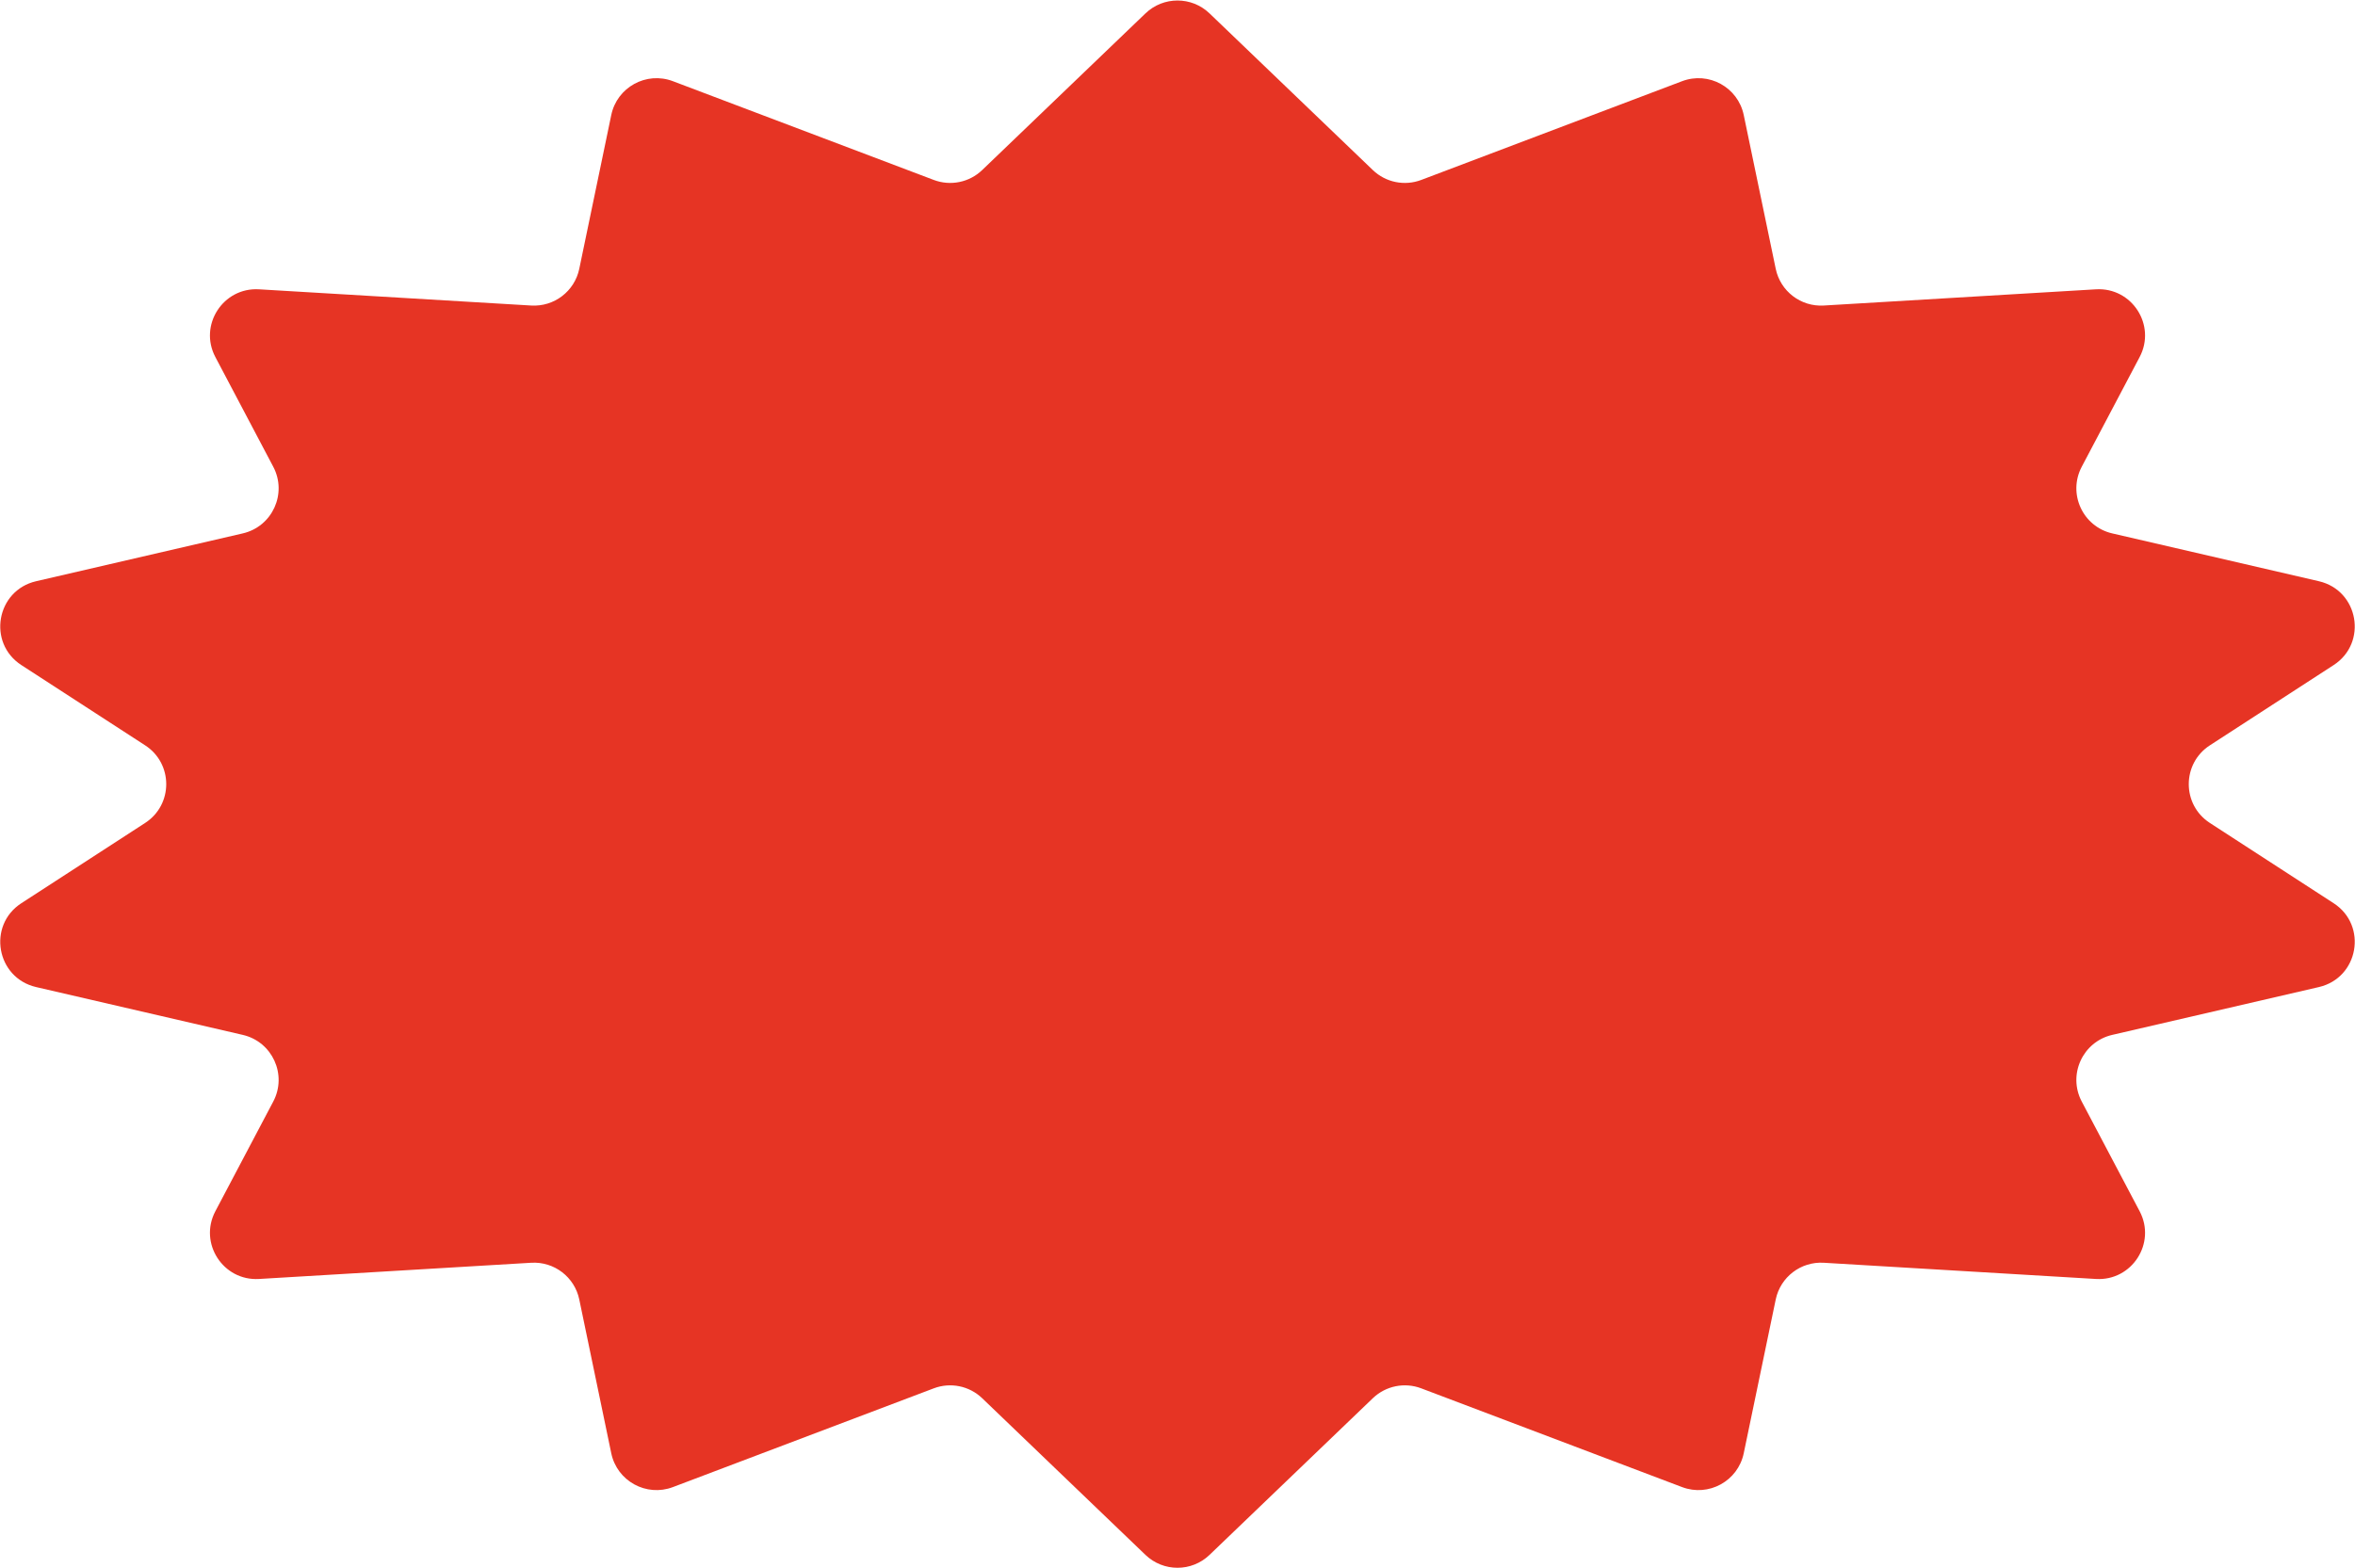 <?xml version="1.0" encoding="UTF-8"?> <svg xmlns="http://www.w3.org/2000/svg" width="1222" height="814" viewBox="0 0 1222 814" fill="none"><path d="M594.382 6.948C603.668 -1.964 618.332 -1.964 627.618 6.948L712.354 88.269C719.036 94.681 728.811 96.677 737.471 93.398L872.823 42.146C886.618 36.923 901.816 45.263 904.819 59.705L921.415 139.511C923.84 151.172 934.451 159.291 946.341 158.582L1087.59 150.164C1106.27 149.051 1118.98 168.778 1110.25 185.321L1080.2 242.269C1072.86 256.193 1080.68 273.299 1096.02 276.85L1203.27 301.68C1223.91 306.457 1228.69 333.671 1210.92 345.197L1146.68 386.865C1132.1 396.326 1132.1 417.674 1146.68 427.135L1210.92 468.803C1228.69 480.329 1223.91 507.543 1203.27 512.32L1096.02 537.15C1080.68 540.701 1072.86 557.807 1080.2 571.731L1110.25 628.679C1118.98 645.222 1106.27 664.949 1087.59 663.836L946.34 655.418C934.451 654.709 923.84 662.828 921.415 674.489L904.819 754.295C901.816 768.737 886.618 777.077 872.823 771.854L737.471 720.602C728.811 717.323 719.036 719.319 712.354 725.731L627.618 807.052C618.332 815.964 603.668 815.964 594.382 807.052L509.646 725.731C502.964 719.319 493.189 717.323 484.529 720.602L349.177 771.854C335.382 777.077 320.184 768.737 317.181 754.295L300.585 674.489C298.16 662.828 287.549 654.709 275.659 655.418L134.405 663.836C115.734 664.949 103.022 645.222 111.751 628.679L141.797 571.731C149.143 557.807 141.321 540.701 125.983 537.15L18.727 512.32C-1.907 507.543 -6.69 480.329 11.079 468.803L75.318 427.135C89.904 417.674 89.904 396.326 75.318 386.865L11.079 345.197C-6.69 333.671 -1.907 306.457 18.727 301.68L125.983 276.85C141.321 273.299 149.143 256.193 141.797 242.269L111.751 185.321C103.022 168.778 115.734 149.051 134.405 150.164L275.66 158.582C287.549 159.291 298.16 151.172 300.585 139.511L317.181 59.705C320.184 45.263 335.382 36.923 349.177 42.146L484.529 93.398C493.189 96.677 502.964 94.681 509.646 88.269L594.382 6.948Z" fill="#E63424"></path></svg> 